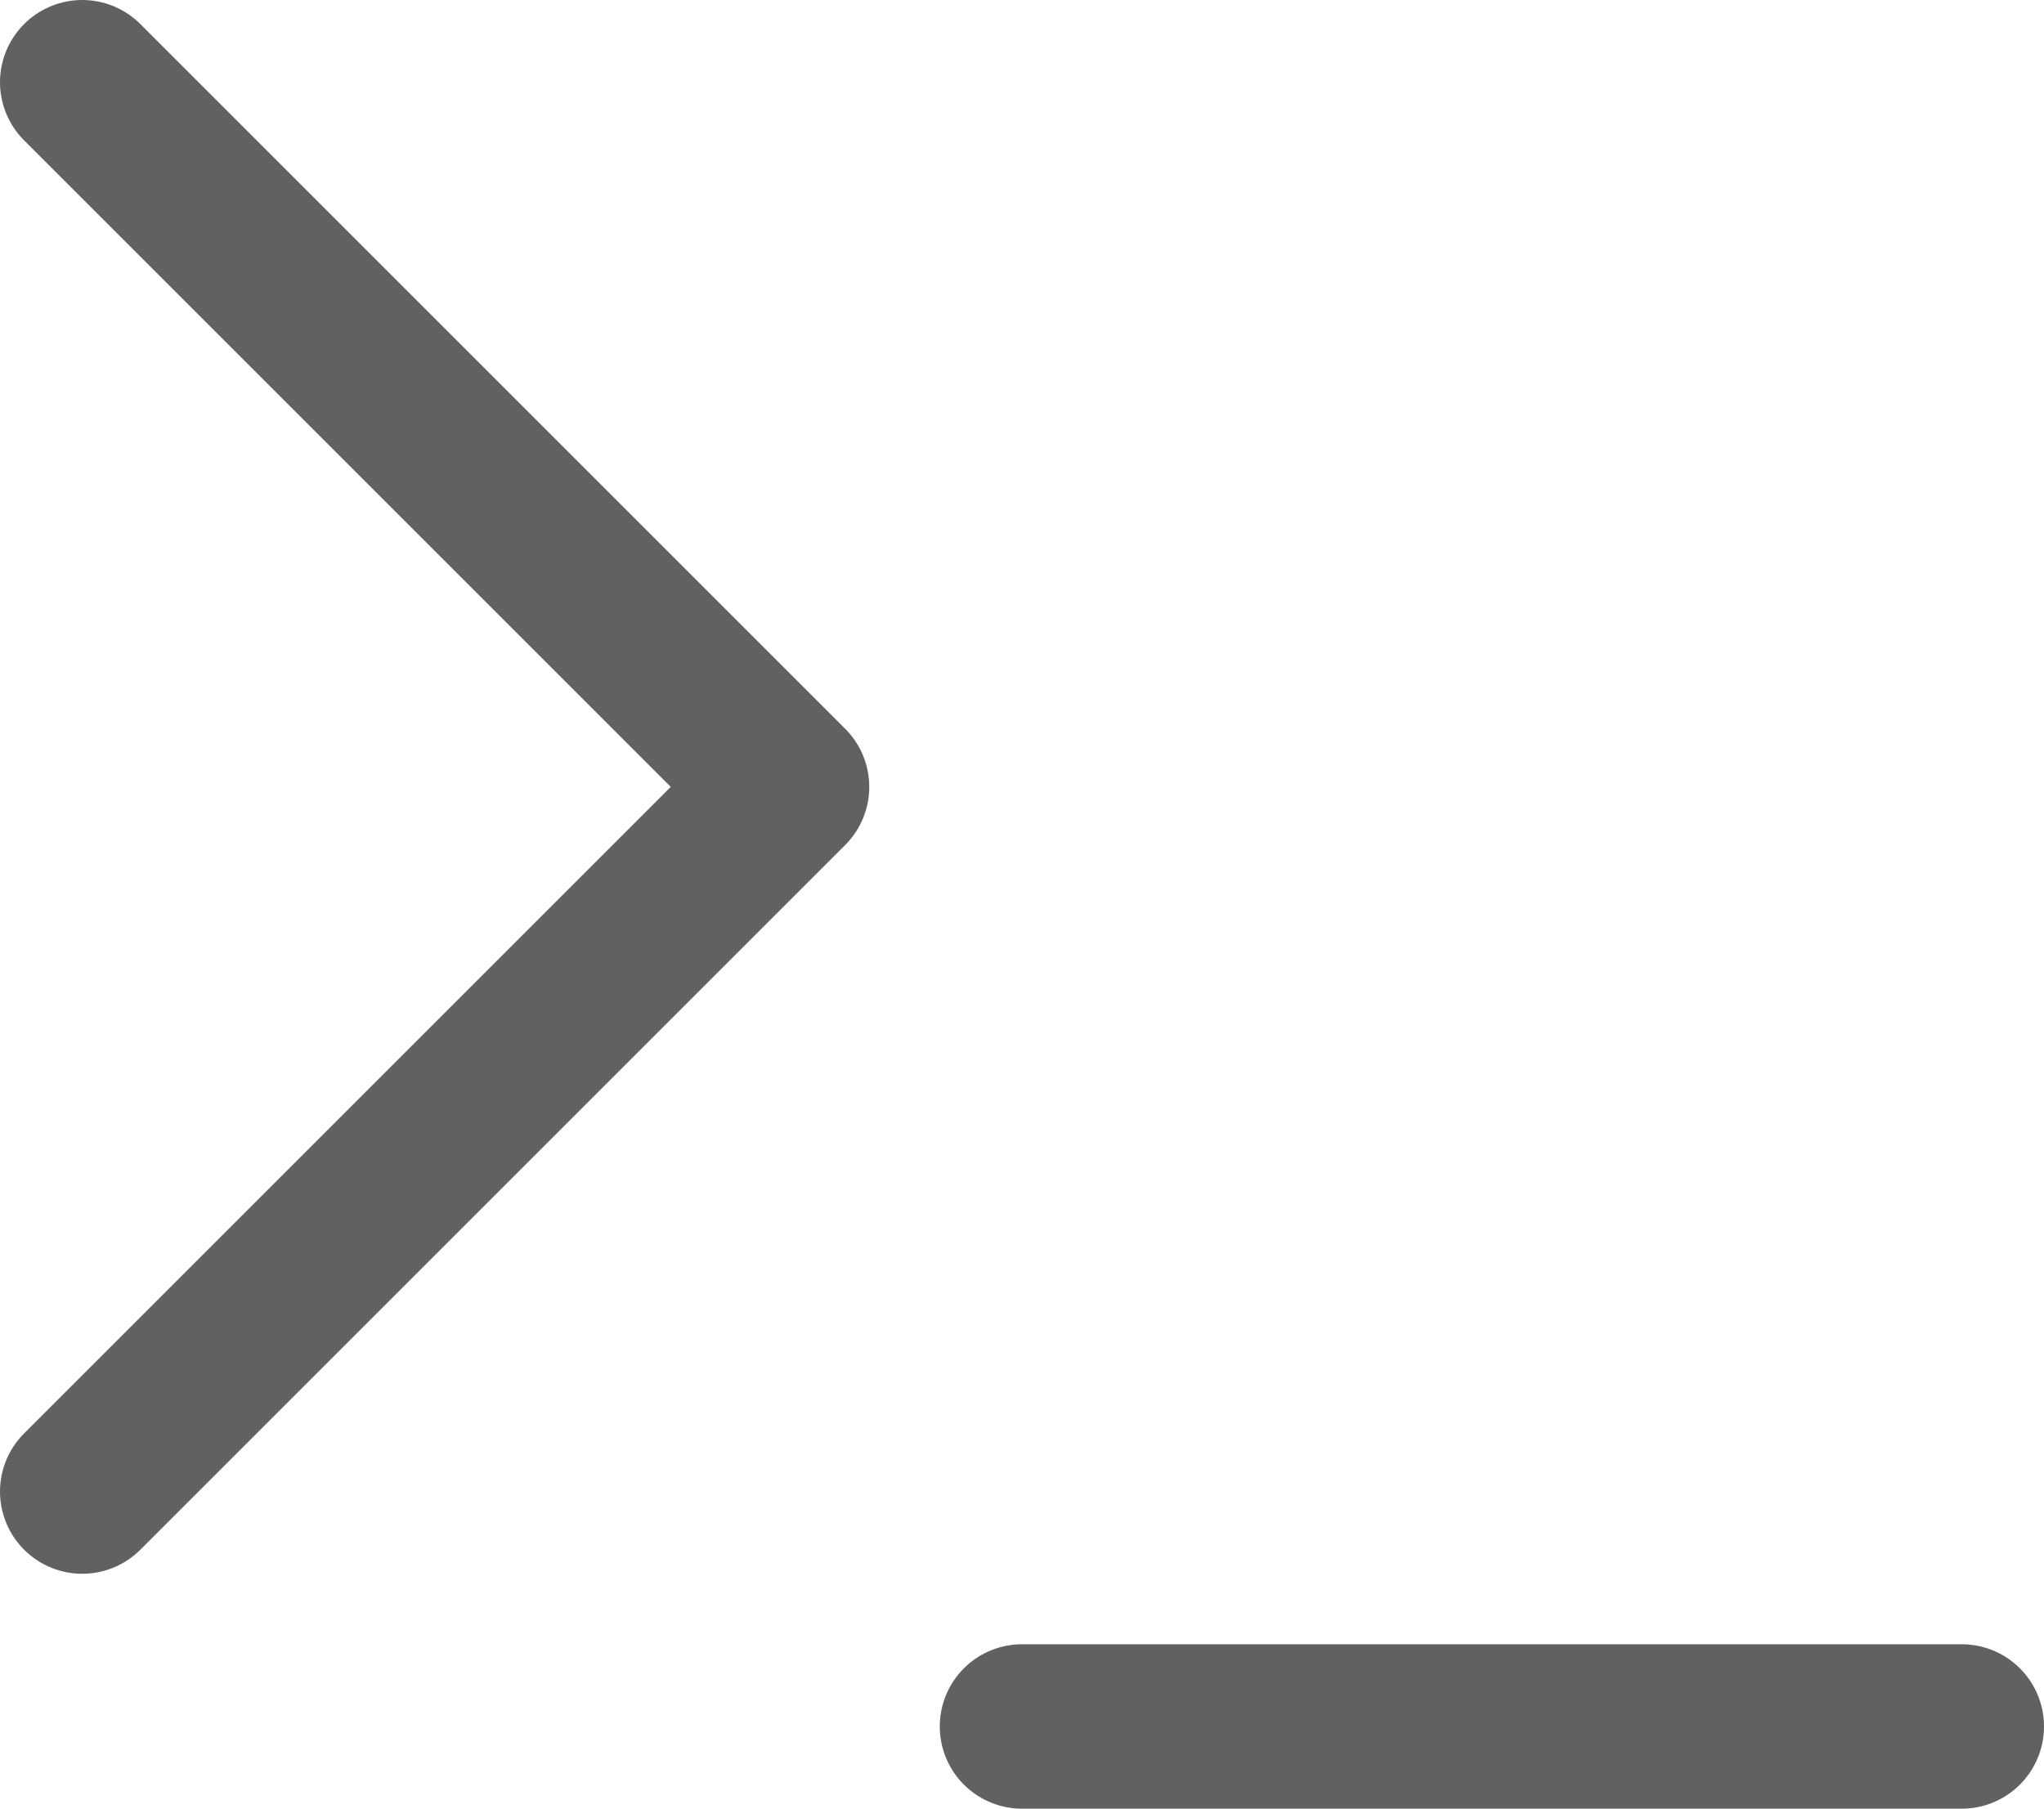 <svg xmlns="http://www.w3.org/2000/svg" viewBox="0 0 19.886 17.6">
  <defs>
    <style>
      .cls-1 {
        fill: none;
        stroke: #616161;
        stroke-linecap: round;
        stroke-linejoin: round;
        stroke-width: 1.6px;
      }
    </style>
  </defs>
  <g id="terminal" transform="translate(-3.2 -4.2)">
    <path id="Path_11" data-name="Path 11" class="cls-1" d="M4,18.714l6.857-6.857L4,5"/>
    <line id="Line_18" data-name="Line 18" class="cls-1" x2="9.143" transform="translate(13.143 21)"/>
  </g>
</svg>
